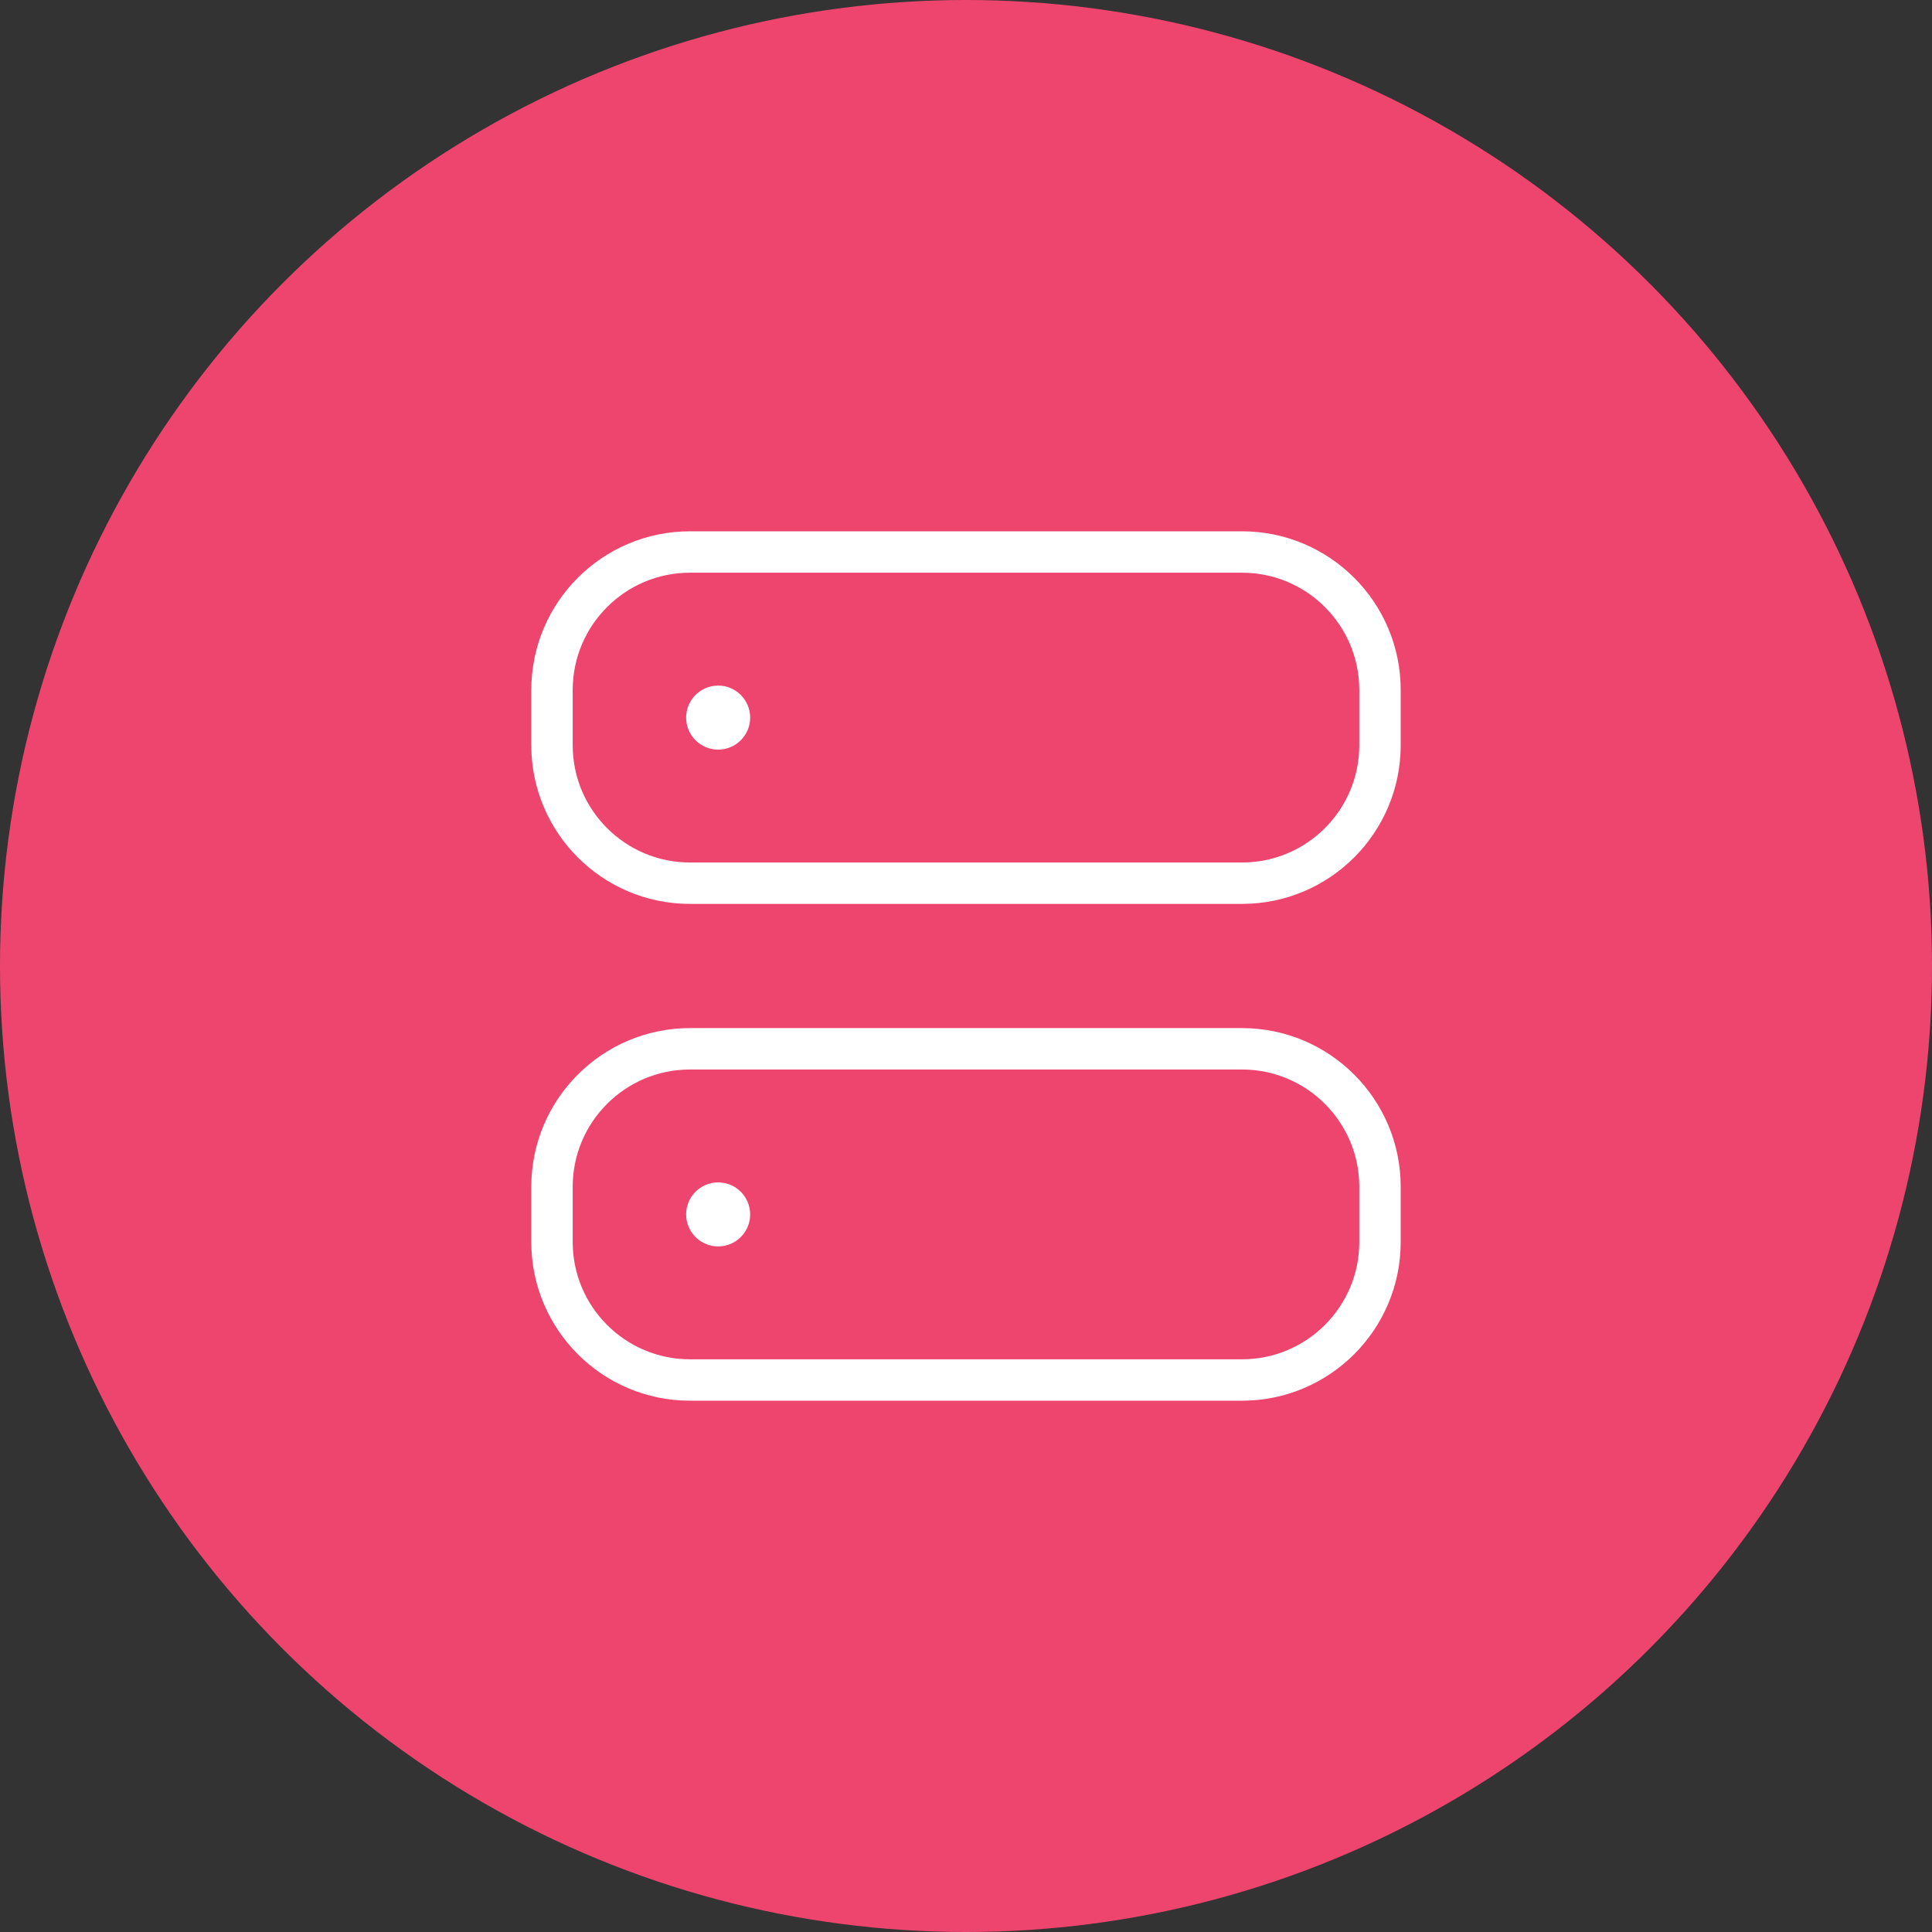 <?xml version="1.0" encoding="UTF-8"?><svg id="Layer_1" xmlns="http://www.w3.org/2000/svg" width="70" height="70" viewBox="0 0 70 70"><rect x="0" y="0" width="70" height="70" fill="#333333" stroke="none"/><defs><style>.cls-1{fill:#ee456e;stroke-width:0px;}.cls-2{fill:none;stroke-width:1.5px;}.cls-2,.cls-3{stroke:#fff;stroke-linecap:round;stroke-linejoin:round;}.cls-3{fill:#fff;stroke-width:.7px;}</style></defs><circle class="cls-1" cx="35" cy="35" r="35"/><path class="cls-2" d="m20,27v-2c0-2.76,2.24-5,5-5h20c2.76,0,5,2.24,5,5v2c0,2.76-2.24,5-5,5h-20c-2.76,0-5-2.24-5-5Z"/><circle class="cls-3" cx="26.02" cy="26" r=".81"/><path class="cls-2" d="m20,45v-2c0-2.76,2.24-5,5-5h20c2.76,0,5,2.24,5,5v2c0,2.76-2.24,5-5,5h-20c-2.76,0-5-2.24-5-5Z"/><circle class="cls-3" cx="26.02" cy="44" r=".81"/></svg>